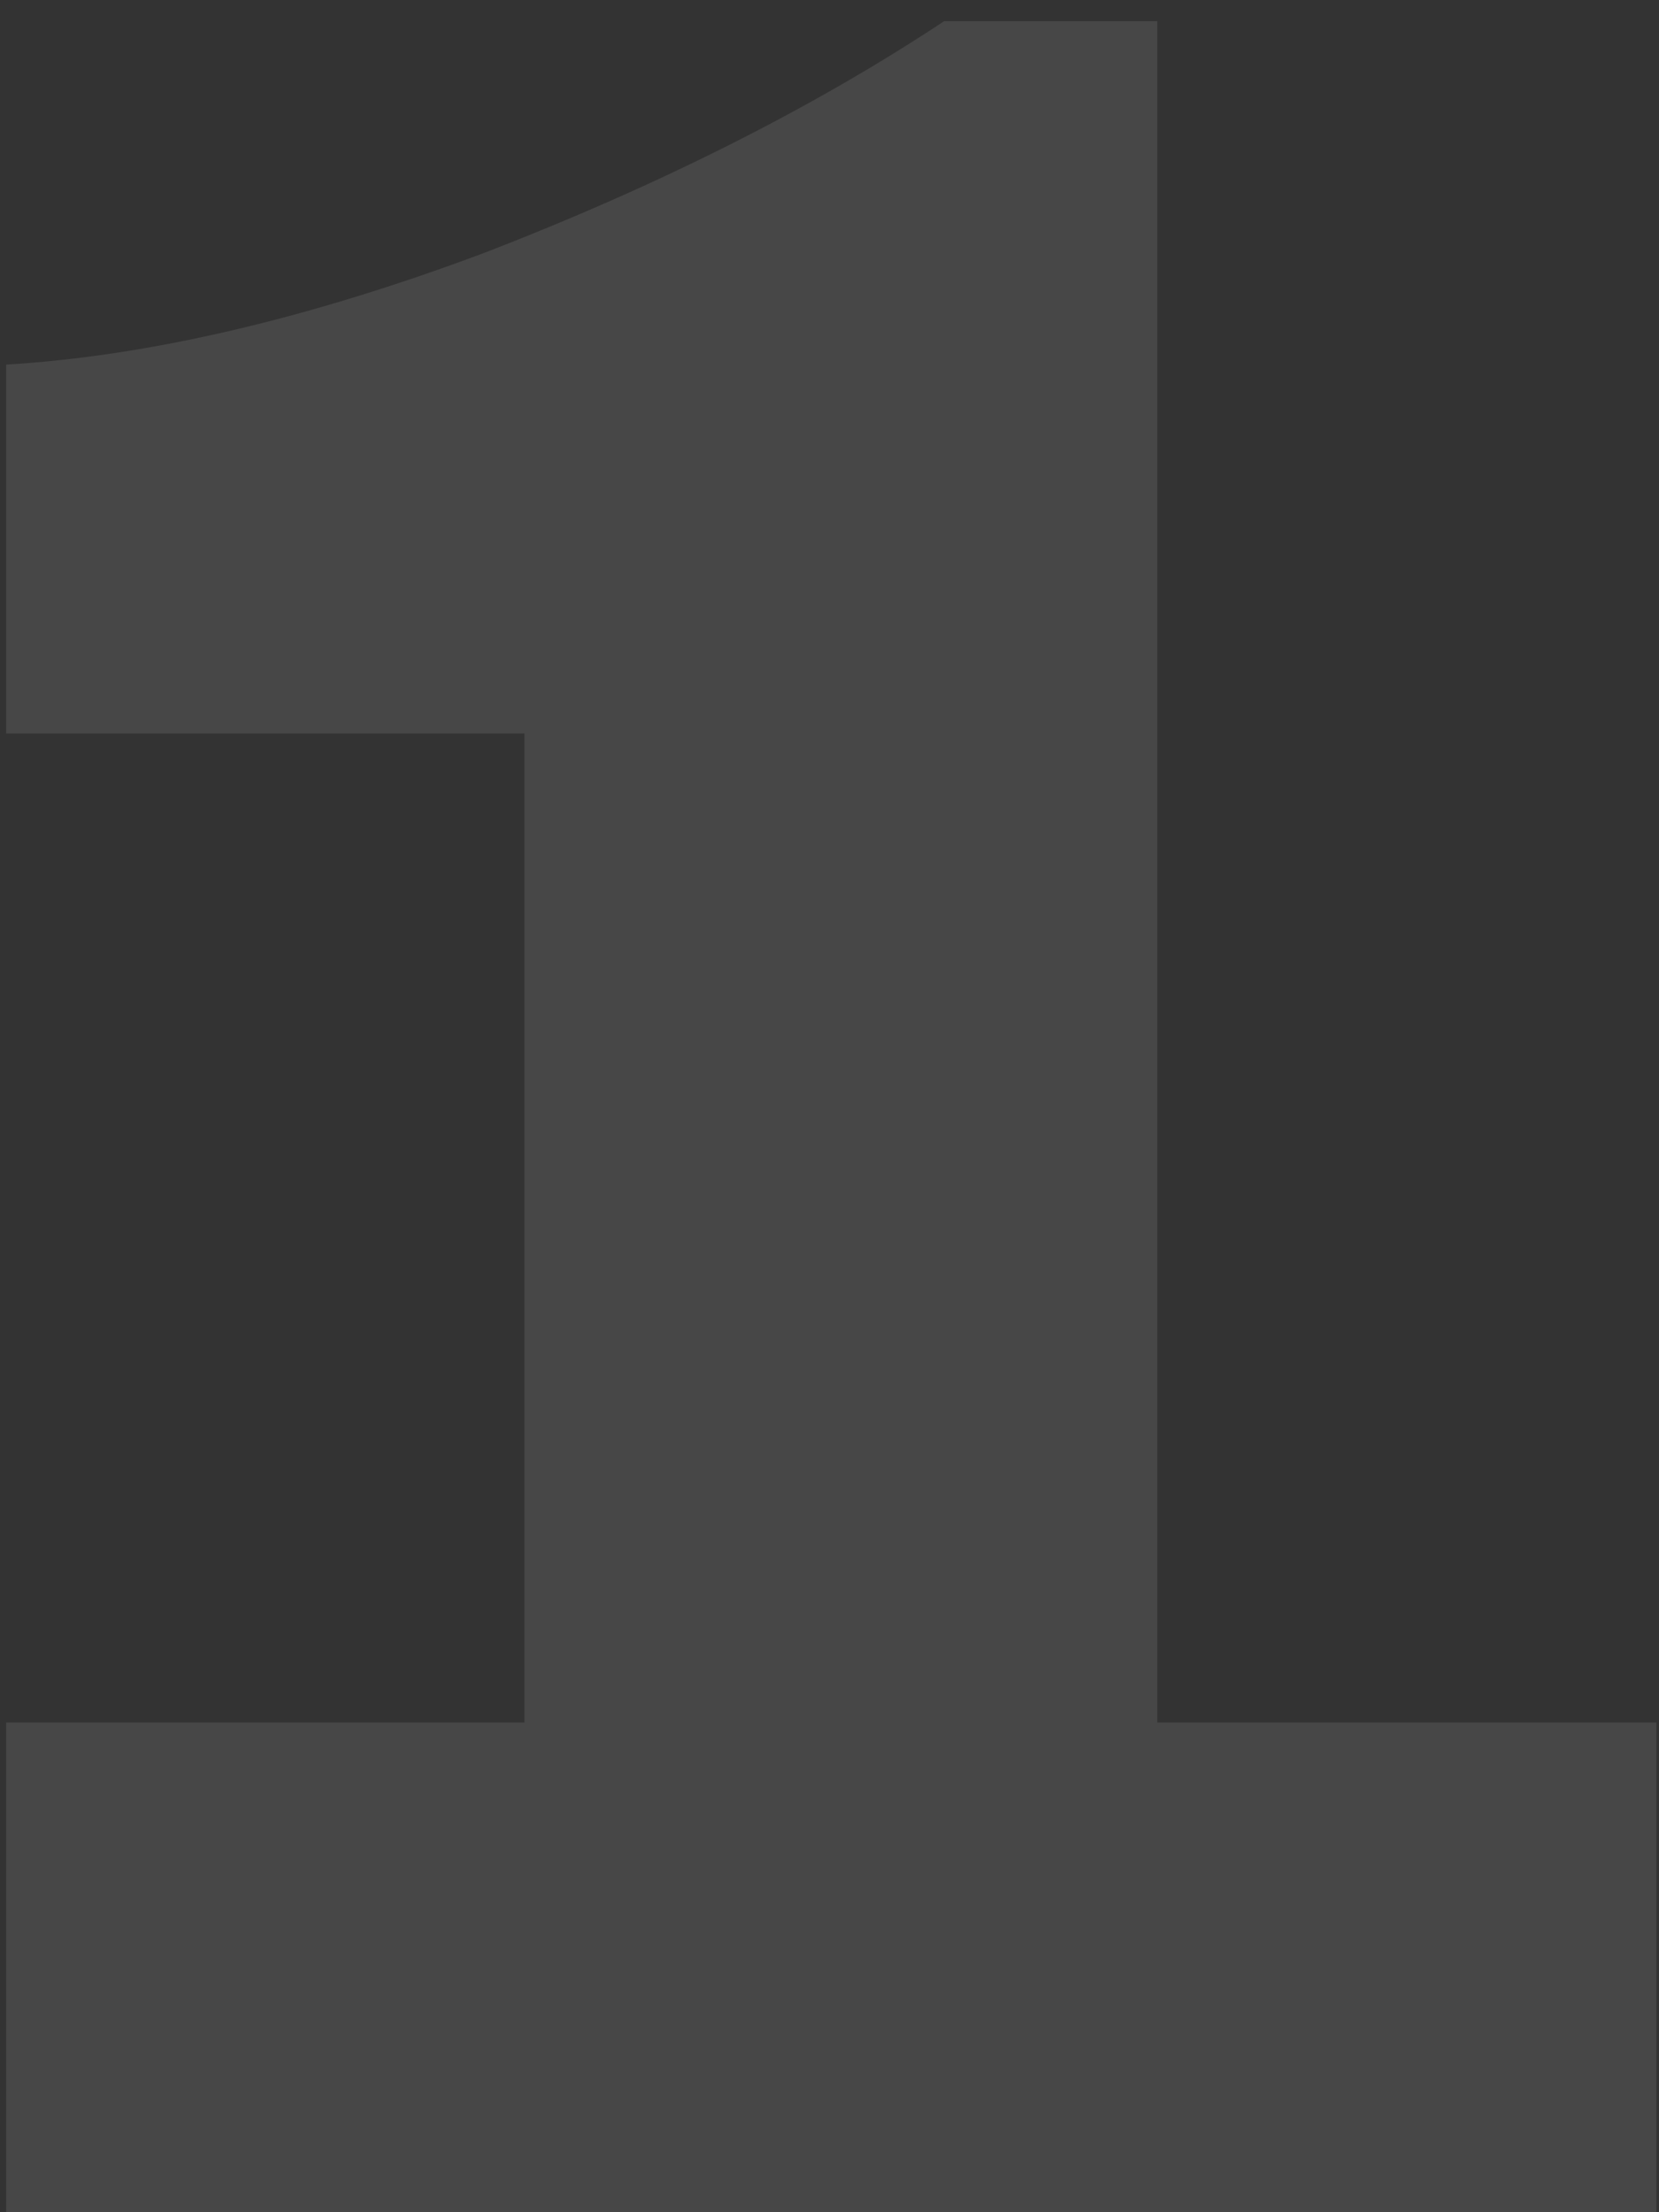 <svg xmlns="http://www.w3.org/2000/svg" width="60" height="80" viewBox="0 0 60 80" fill="none"><rect x="0" y="0" width="60" height="80" fill="#333333" stroke="none"/><path opacity="0.1" d="M59.908 62.29V80H0.223V62.29H18.968V26.525H0.223V13.185C5.36 12.878 11.11 11.537 17.473 9.16C23.836 6.707 29.395 3.908 34.148 0.765H41.853V62.29H59.908Z" fill="white"></path></svg>